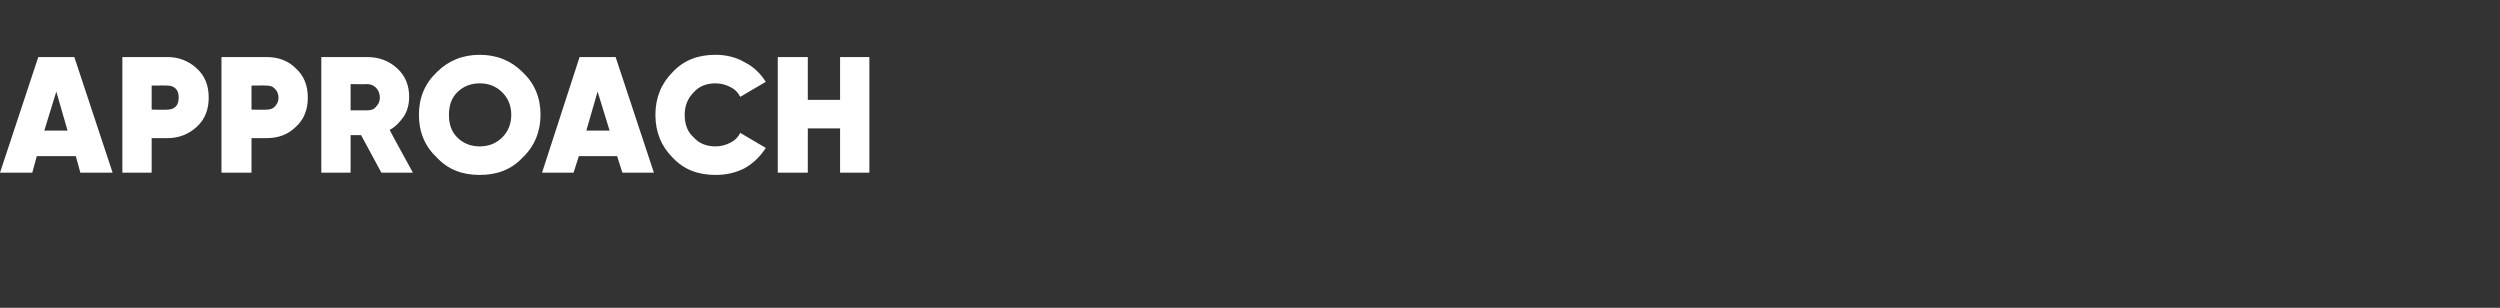 <?xml version="1.0" standalone="no"?>
<!DOCTYPE svg PUBLIC "-//W3C//DTD SVG 1.1//EN" "http://www.w3.org/Graphics/SVG/1.1/DTD/svg11.dtd">
<svg xmlns="http://www.w3.org/2000/svg" version="1.1" width="333px" height="41px" viewBox="0 -6 333 41" style="top:-6px">
  <rect x="0" y="-6" width="333" height="41" fill="#333333" stroke="none"/>
  <desc>Appr﻿oach</desc>
  <defs/>
  <g id="Polygon145328">
    <path d="M 15 17 L 10.7 17 L 10.1 14.8 L 4.9 14.8 L 4.3 17 L 0 17 L 5.1 1.6 L 9.9 1.6 L 15 17 Z M 7.5 6.2 L 5.9 11.4 L 9 11.4 L 7.5 6.2 Z M 16.3 1.6 C 16.3 1.6 22.29 1.61 22.3 1.6 C 23.8 1.6 25.1 2.1 26.2 3.1 C 27.3 4.1 27.8 5.4 27.8 7 C 27.8 8.6 27.3 9.9 26.2 10.9 C 25.1 11.9 23.8 12.4 22.3 12.4 C 22.29 12.39 20.2 12.4 20.2 12.4 L 20.2 17 L 16.3 17 L 16.3 1.6 Z M 20.2 8.6 C 20.2 8.6 22.29 8.65 22.3 8.6 C 22.7 8.6 23.1 8.5 23.4 8.2 C 23.7 7.9 23.8 7.5 23.8 7 C 23.8 6.5 23.7 6.1 23.4 5.8 C 23.1 5.5 22.7 5.4 22.3 5.4 C 22.29 5.37 20.2 5.4 20.2 5.4 L 20.2 8.6 Z M 29.5 1.6 C 29.5 1.6 35.53 1.61 35.5 1.6 C 37.1 1.6 38.4 2.1 39.4 3.1 C 40.5 4.1 41 5.4 41 7 C 41 8.6 40.5 9.9 39.4 10.9 C 38.4 11.9 37.1 12.4 35.5 12.4 C 35.53 12.39 33.5 12.4 33.5 12.4 L 33.5 17 L 29.5 17 L 29.5 1.6 Z M 33.5 8.6 C 33.5 8.6 35.53 8.65 35.5 8.6 C 36 8.6 36.3 8.5 36.6 8.2 C 36.9 7.9 37.1 7.5 37.1 7 C 37.1 6.5 36.9 6.1 36.6 5.8 C 36.3 5.5 36 5.4 35.5 5.4 C 35.53 5.37 33.5 5.4 33.5 5.4 L 33.5 8.6 Z M 55 17 L 50.8 17 L 48.1 12 L 46.7 12 L 46.7 17 L 42.8 17 L 42.8 1.6 C 42.8 1.6 48.95 1.61 48.9 1.6 C 50.5 1.6 51.8 2.1 52.9 3.1 C 54 4.1 54.5 5.4 54.5 6.9 C 54.5 7.8 54.3 8.7 53.8 9.5 C 53.3 10.2 52.7 10.9 51.9 11.3 C 51.87 11.31 55 17 55 17 Z M 48.9 5.2 C 48.9 5.24 46.7 5.2 46.7 5.2 L 46.7 8.7 C 46.7 8.7 48.9 8.69 48.9 8.7 C 49.4 8.7 49.8 8.6 50.1 8.2 C 50.4 7.9 50.6 7.5 50.6 7 C 50.6 6.5 50.4 6 50.1 5.7 C 49.8 5.4 49.4 5.2 48.9 5.2 Z M 72 9.3 C 72 11.5 71.2 13.5 69.6 15 C 68.1 16.6 66.2 17.3 63.9 17.3 C 61.6 17.3 59.7 16.6 58.2 15 C 56.6 13.5 55.8 11.6 55.8 9.3 C 55.8 7 56.6 5.1 58.2 3.6 C 59.7 2.1 61.6 1.3 63.9 1.3 C 66.2 1.3 68.1 2.1 69.6 3.6 C 71.2 5.1 72 7 72 9.3 C 72 9.3 72 9.3 72 9.3 Z M 59.8 9.3 C 59.8 10.5 60.1 11.5 60.9 12.3 C 61.7 13.1 62.7 13.5 63.9 13.5 C 65.1 13.5 66.1 13.1 66.9 12.3 C 67.7 11.5 68.1 10.5 68.1 9.3 C 68.1 8.1 67.7 7.1 66.9 6.3 C 66.1 5.5 65.1 5.1 63.9 5.1 C 62.7 5.1 61.7 5.5 60.9 6.3 C 60.1 7.1 59.8 8.1 59.8 9.3 C 59.8 9.3 59.8 9.3 59.8 9.3 Z M 87.1 17 L 82.9 17 L 82.2 14.8 L 77.1 14.8 L 76.4 17 L 72.2 17 L 77.2 1.6 L 82 1.6 L 87.1 17 Z M 79.6 6.2 L 78.1 11.4 L 81.2 11.4 L 79.6 6.2 Z M 95.3 17.3 C 93 17.3 91.1 16.6 89.6 15 C 88.1 13.5 87.3 11.6 87.3 9.3 C 87.3 7 88.1 5.1 89.6 3.6 C 91.1 2 93 1.3 95.3 1.3 C 96.7 1.3 98 1.6 99.2 2.3 C 100.4 2.9 101.3 3.8 102 4.9 C 102 4.9 98.6 6.9 98.6 6.9 C 98.3 6.3 97.9 5.9 97.3 5.6 C 96.7 5.3 96.1 5.1 95.3 5.1 C 94.1 5.1 93.1 5.5 92.4 6.3 C 91.6 7.1 91.2 8.1 91.2 9.3 C 91.2 10.6 91.6 11.6 92.4 12.3 C 93.1 13.1 94.1 13.5 95.3 13.5 C 96.1 13.5 96.7 13.3 97.3 13 C 97.9 12.7 98.3 12.3 98.6 11.7 C 98.6 11.7 102 13.7 102 13.7 C 101.3 14.8 100.4 15.7 99.2 16.4 C 98 17 96.8 17.3 95.3 17.3 Z M 111.9 7.3 L 111.9 1.6 L 115.8 1.6 L 115.8 17 L 111.9 17 L 111.9 11.1 L 107.6 11.1 L 107.6 17 L 103.6 17 L 103.6 1.6 L 107.6 1.6 L 107.6 7.3 L 111.9 7.3 Z " stroke="none" fill="#ffffff"/>
  </g>
</svg>